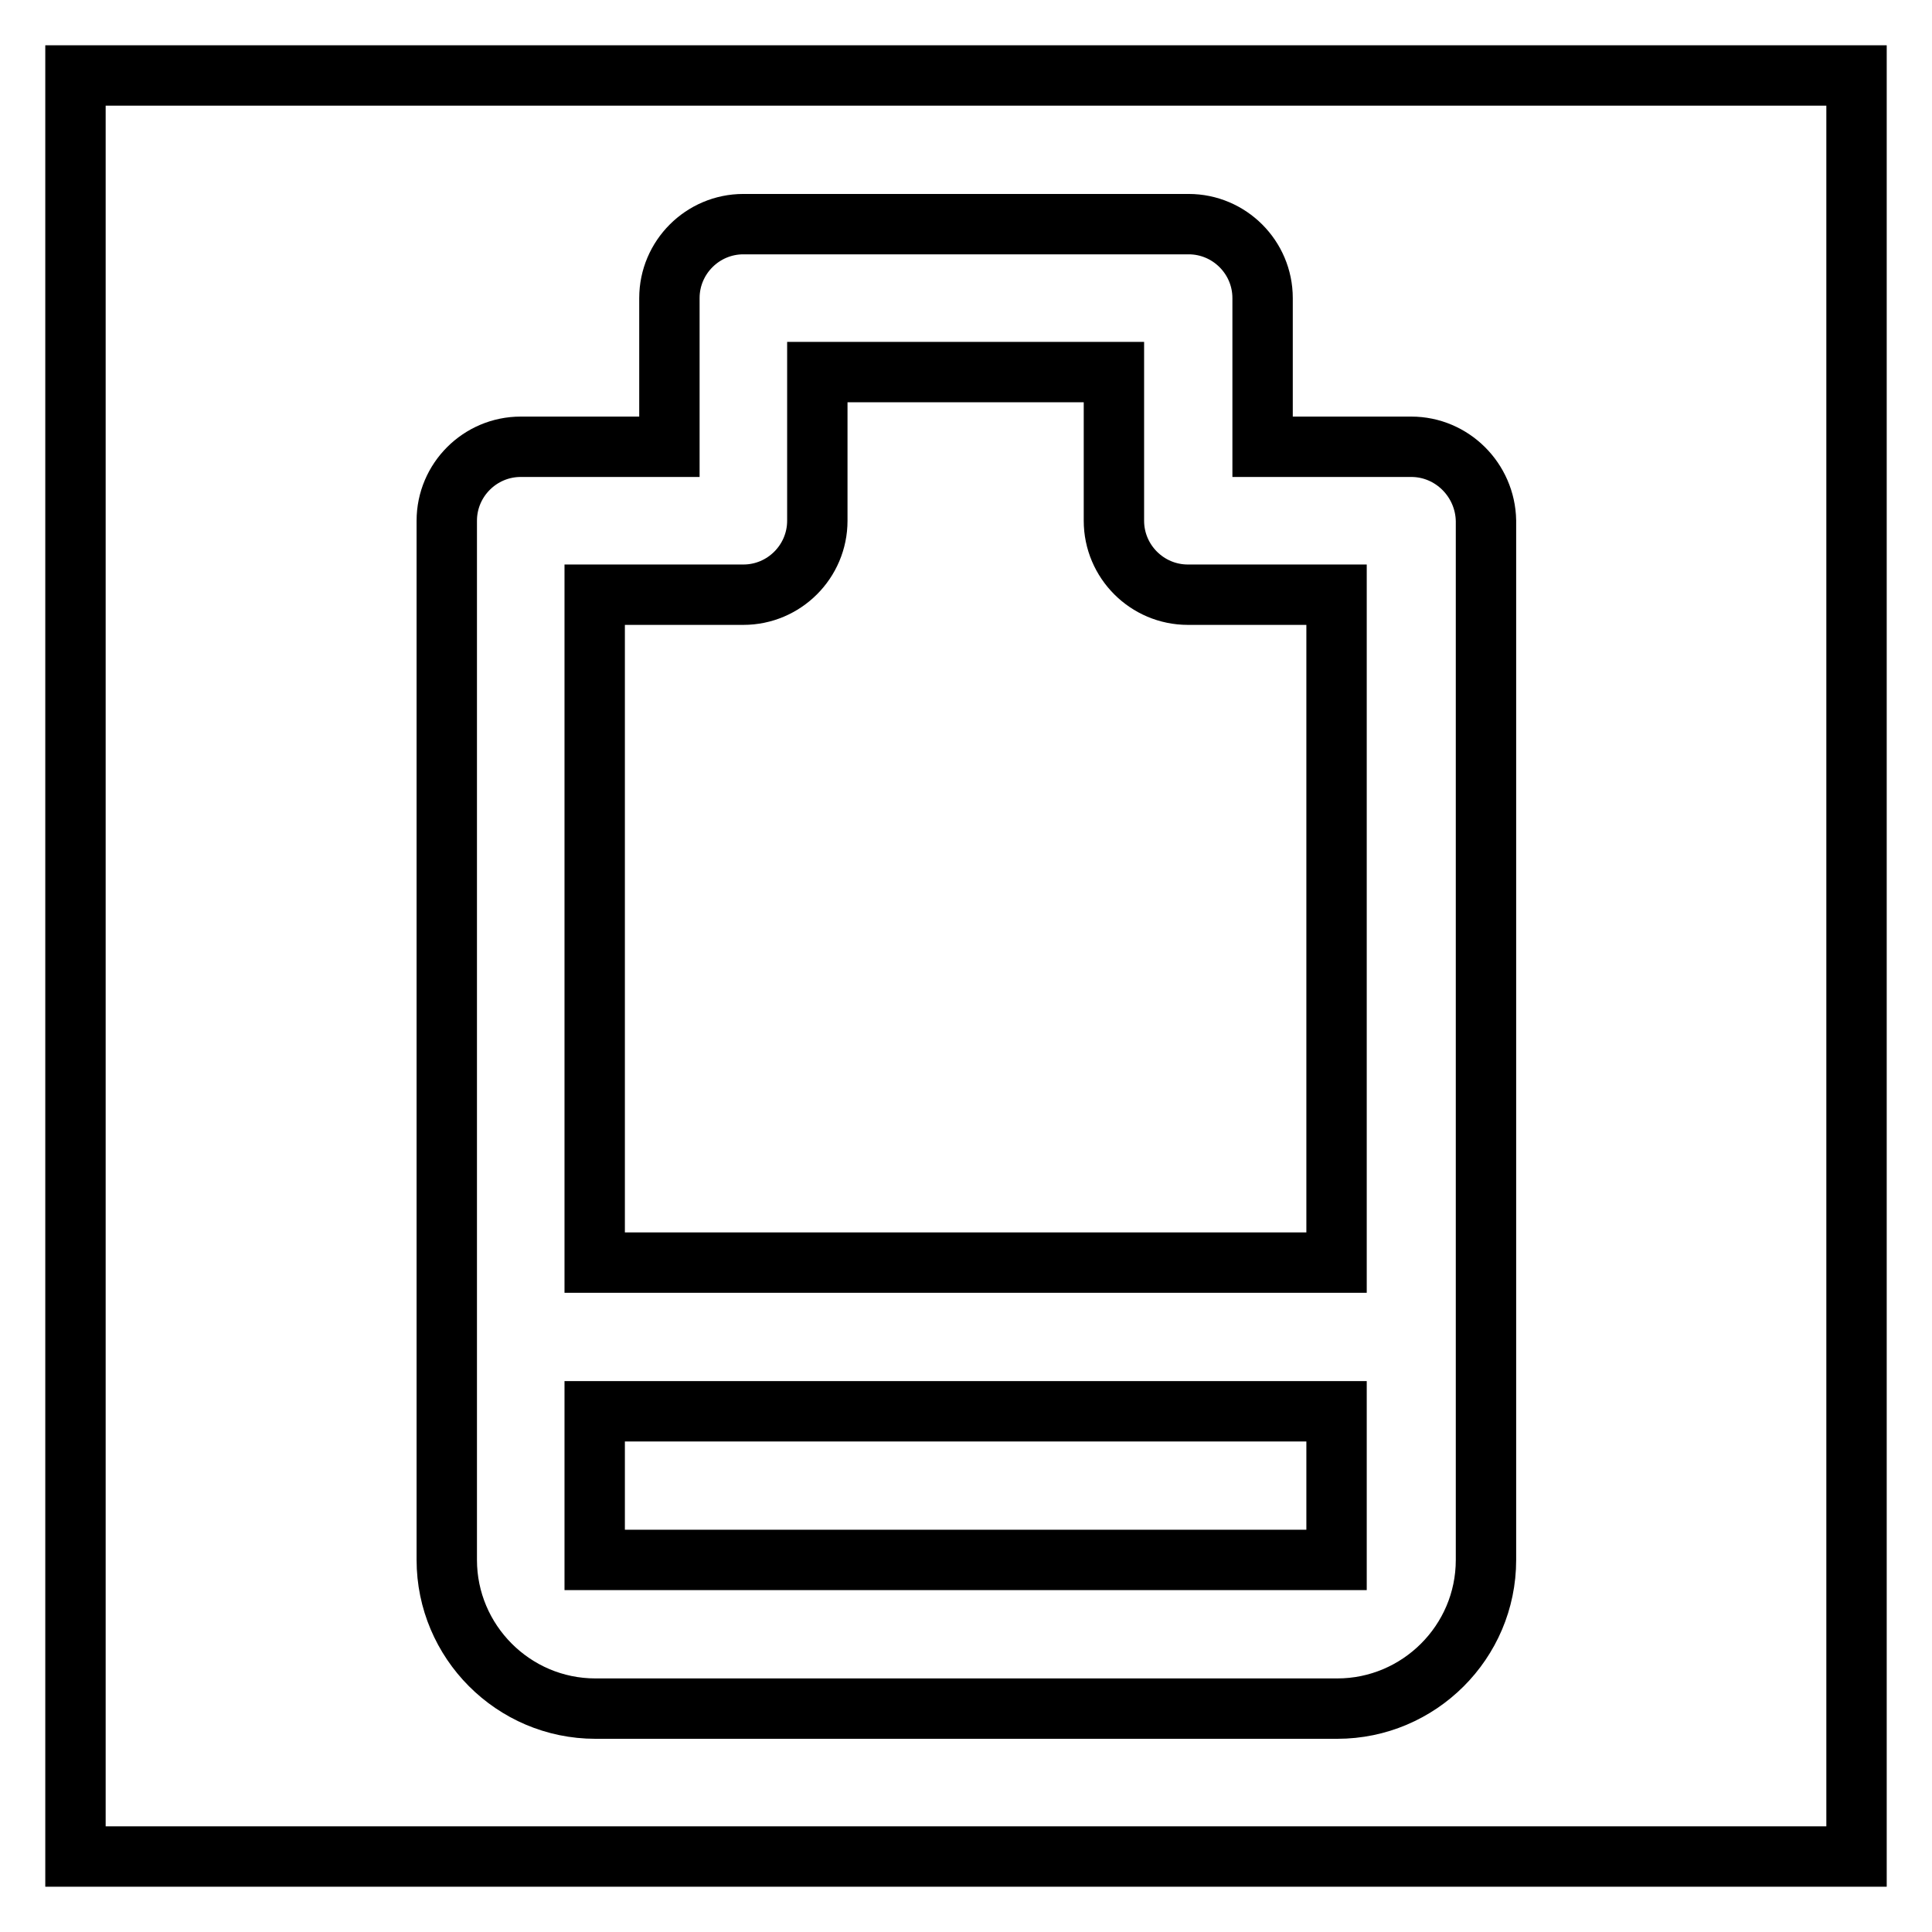 <?xml version="1.0" encoding="utf-8"?>
<!-- Svg Vector Icons : http://www.onlinewebfonts.com/icon -->
<!DOCTYPE svg PUBLIC "-//W3C//DTD SVG 1.1//EN" "http://www.w3.org/Graphics/SVG/1.1/DTD/svg11.dtd">
<svg version="1.1" xmlns="http://www.w3.org/2000/svg" xmlns:xlink="http://www.w3.org/1999/xlink" x="0px" y="0px" viewBox="0 0 256 256" enable-background="new 0 0 256 256" xml:space="preserve">
<g><g><path stroke-width="8" fill-opacity="0" stroke="#000000"  d="M10,10h236v236H10V10z"/><path stroke-width="8" fill-opacity="0" stroke="#000000"  d="M187,59.2h-19.7V39.5c0-5.4-4.4-9.8-9.8-9.8h-59c-5.4,0-9.8,4.4-9.8,9.8v19.7H69c-5.4,0-9.8,4.4-9.8,9.8v137.7c0,10.8,8.8,19.7,19.7,19.7h98.3c10.8,0,19.7-8.8,19.7-19.7V69C196.8,63.6,192.4,59.2,187,59.2z M98.5,78.8c5.4,0,9.8-4.4,9.8-9.8V49.3h39.3V69c0,5.4,4.4,9.8,9.8,9.8h19.7v88.5H78.8V78.8H98.5z M78.8,206.7V187h98.3v19.7H78.8z"/></g></g>
</svg>
